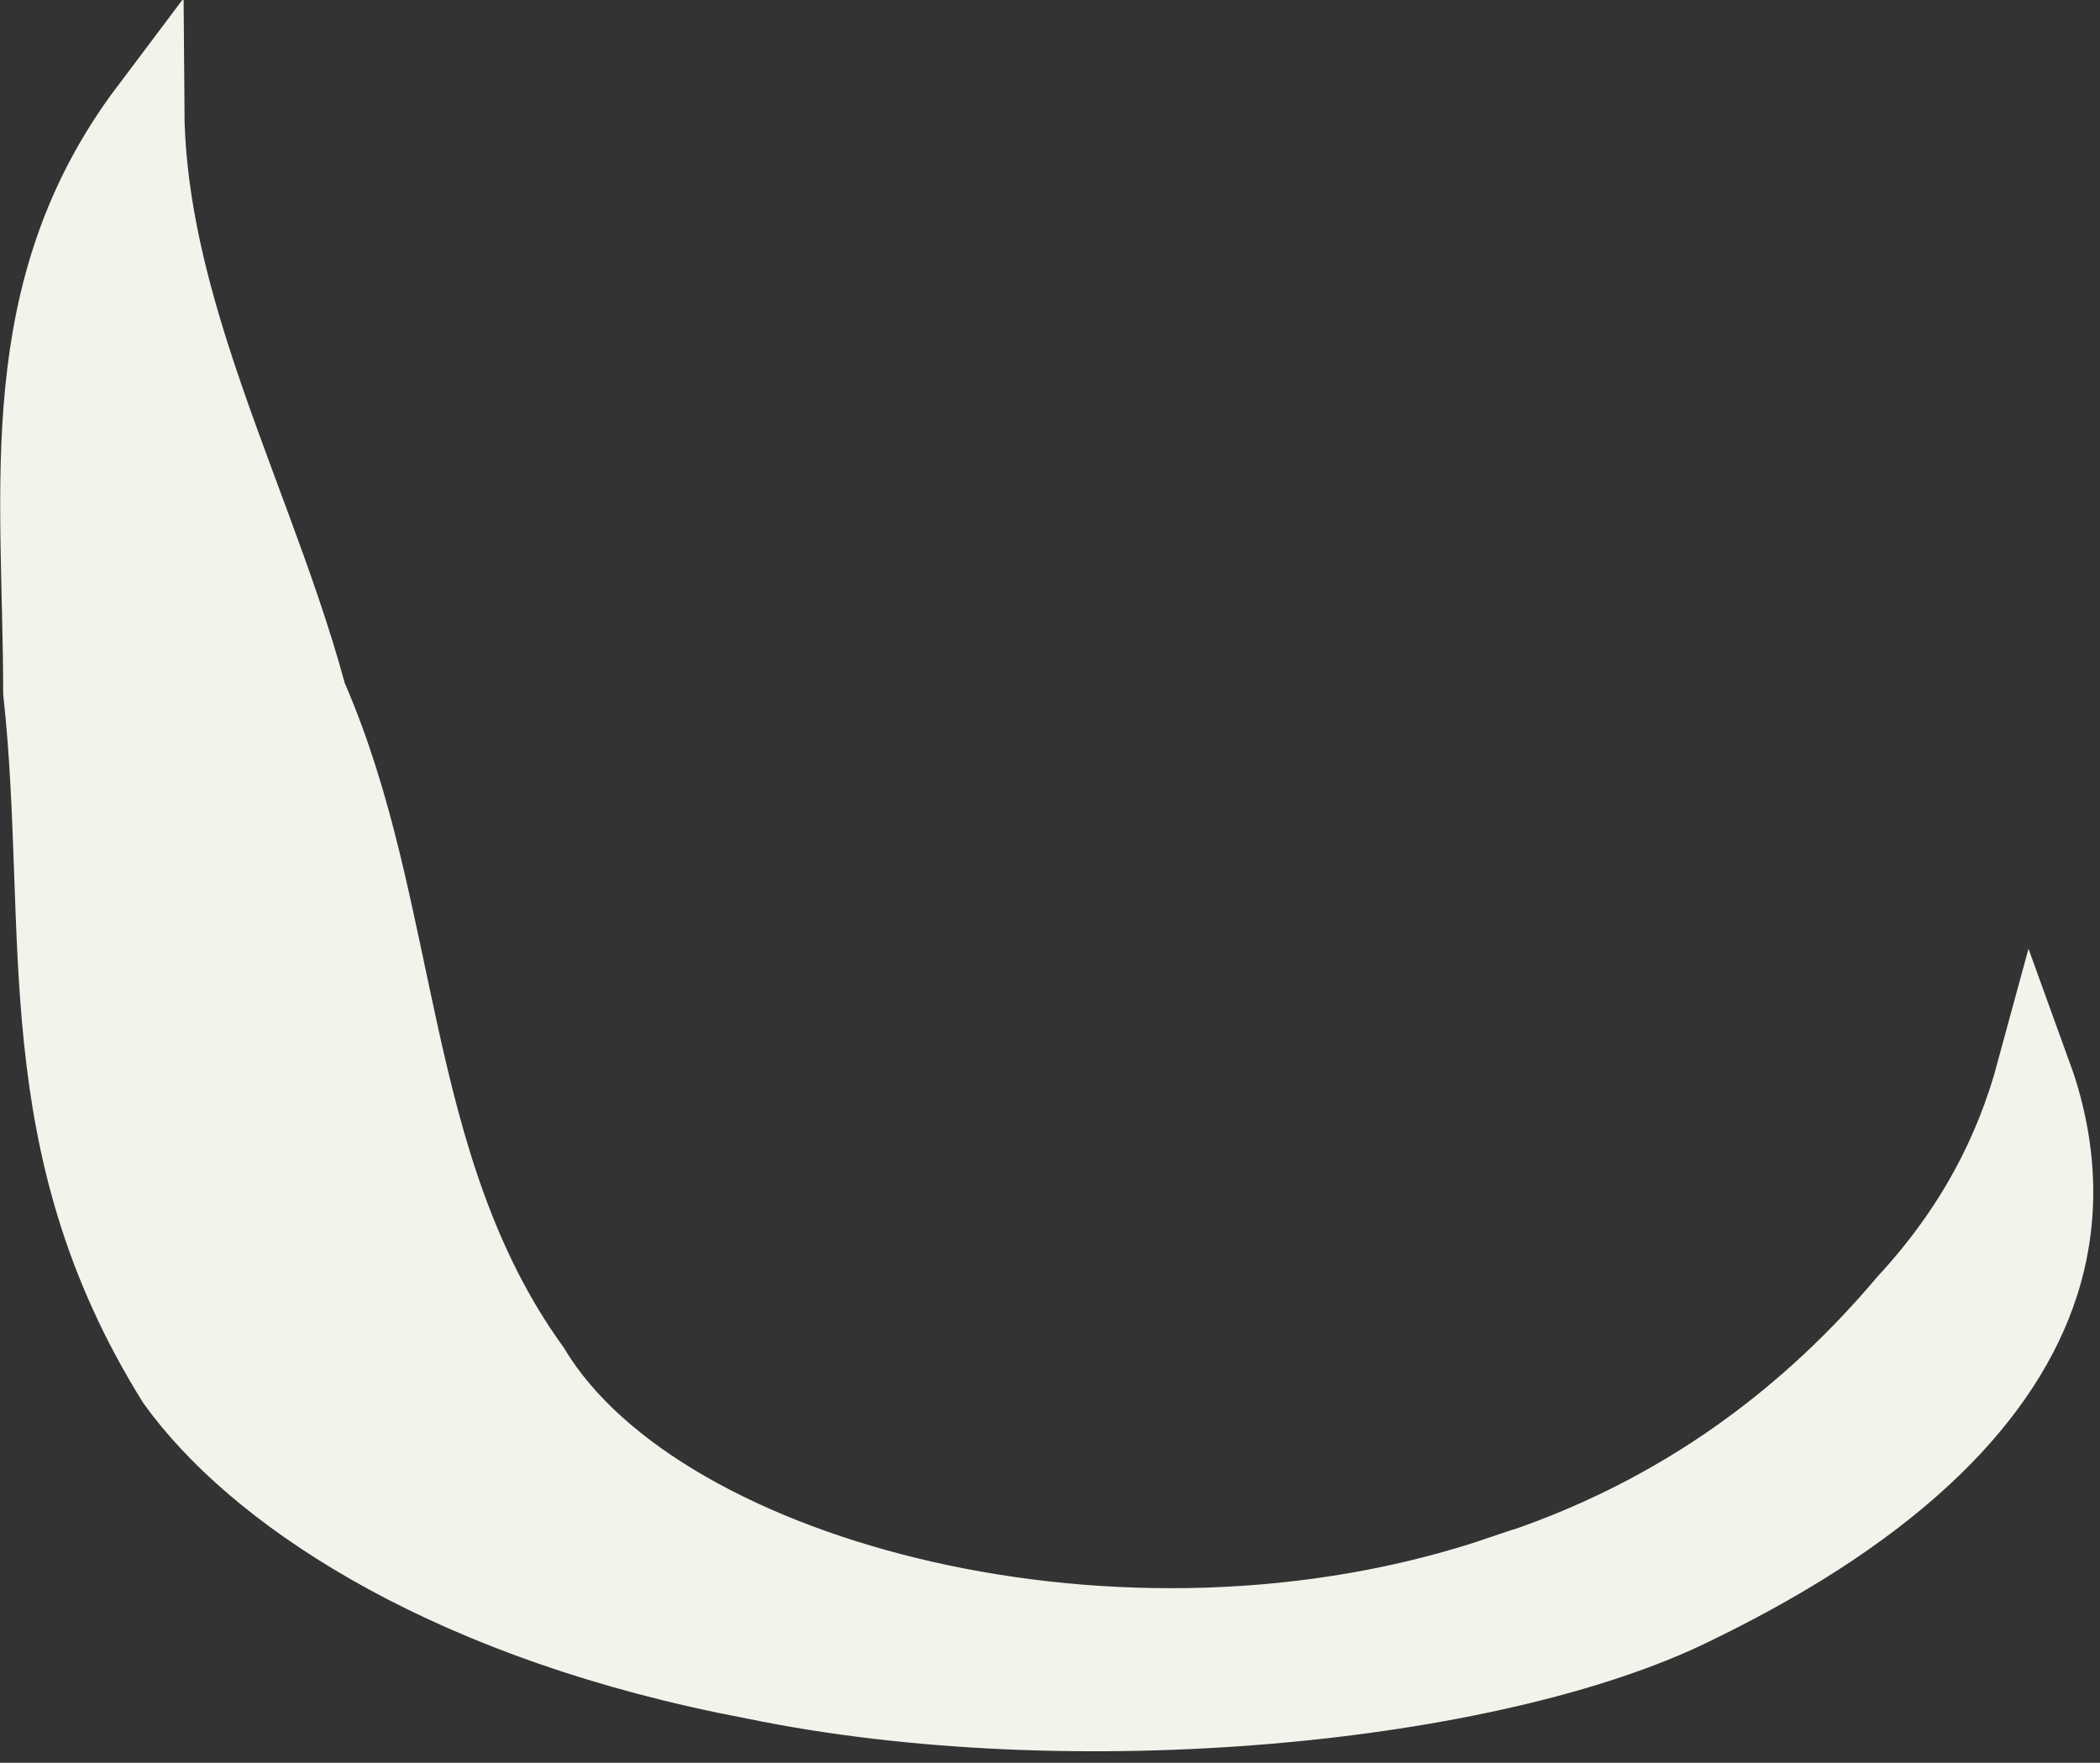 <?xml version="1.0" encoding="utf-8"?>
<svg xmlns="http://www.w3.org/2000/svg" fill="none" height="100%" overflow="visible" preserveAspectRatio="none" style="display: block;" viewBox="0 0 81 68" width="100%">
<rect x="0" y="0" width="81" height="68" fill="#333333" stroke="none"/>
<path d="M5.67 4.203C5.691 7.44 6.436 10.606 7.407 13.663C8.117 15.896 8.967 18.128 9.767 20.293C10.573 22.477 11.334 24.608 11.907 26.724L11.935 26.823L11.976 26.919C13.762 31.05 14.487 35.4 15.48 39.902C16.454 44.316 17.679 48.813 20.547 52.783C23.069 56.98 28.923 60.125 35.652 61.651C42.492 63.203 50.608 63.175 57.981 60.652L57.982 60.653C65.031 58.412 69.97 54.375 73.484 50.212C76.093 47.39 77.609 44.428 78.442 41.358C79.442 44.107 79.61 46.889 78.725 49.599C77.375 53.731 73.459 58.073 65.363 61.995L65.353 62C61.528 63.891 55.566 65.264 48.937 65.83C42.331 66.394 35.211 66.143 29.125 64.888L29.113 64.886L29.102 64.883L27.996 64.664C16.743 62.328 9.73 57.505 6.72 53.316C3.848 48.7 2.804 44.395 2.357 40.088C2.131 37.908 2.058 35.74 1.979 33.496C1.9 31.293 1.815 29.021 1.562 26.696C1.554 18.765 0.386 11.225 5.67 4.203Z" fill="#F3F3EC" id="Vector" stroke="#F3F3EC" stroke-width="2.879"/>
</svg>